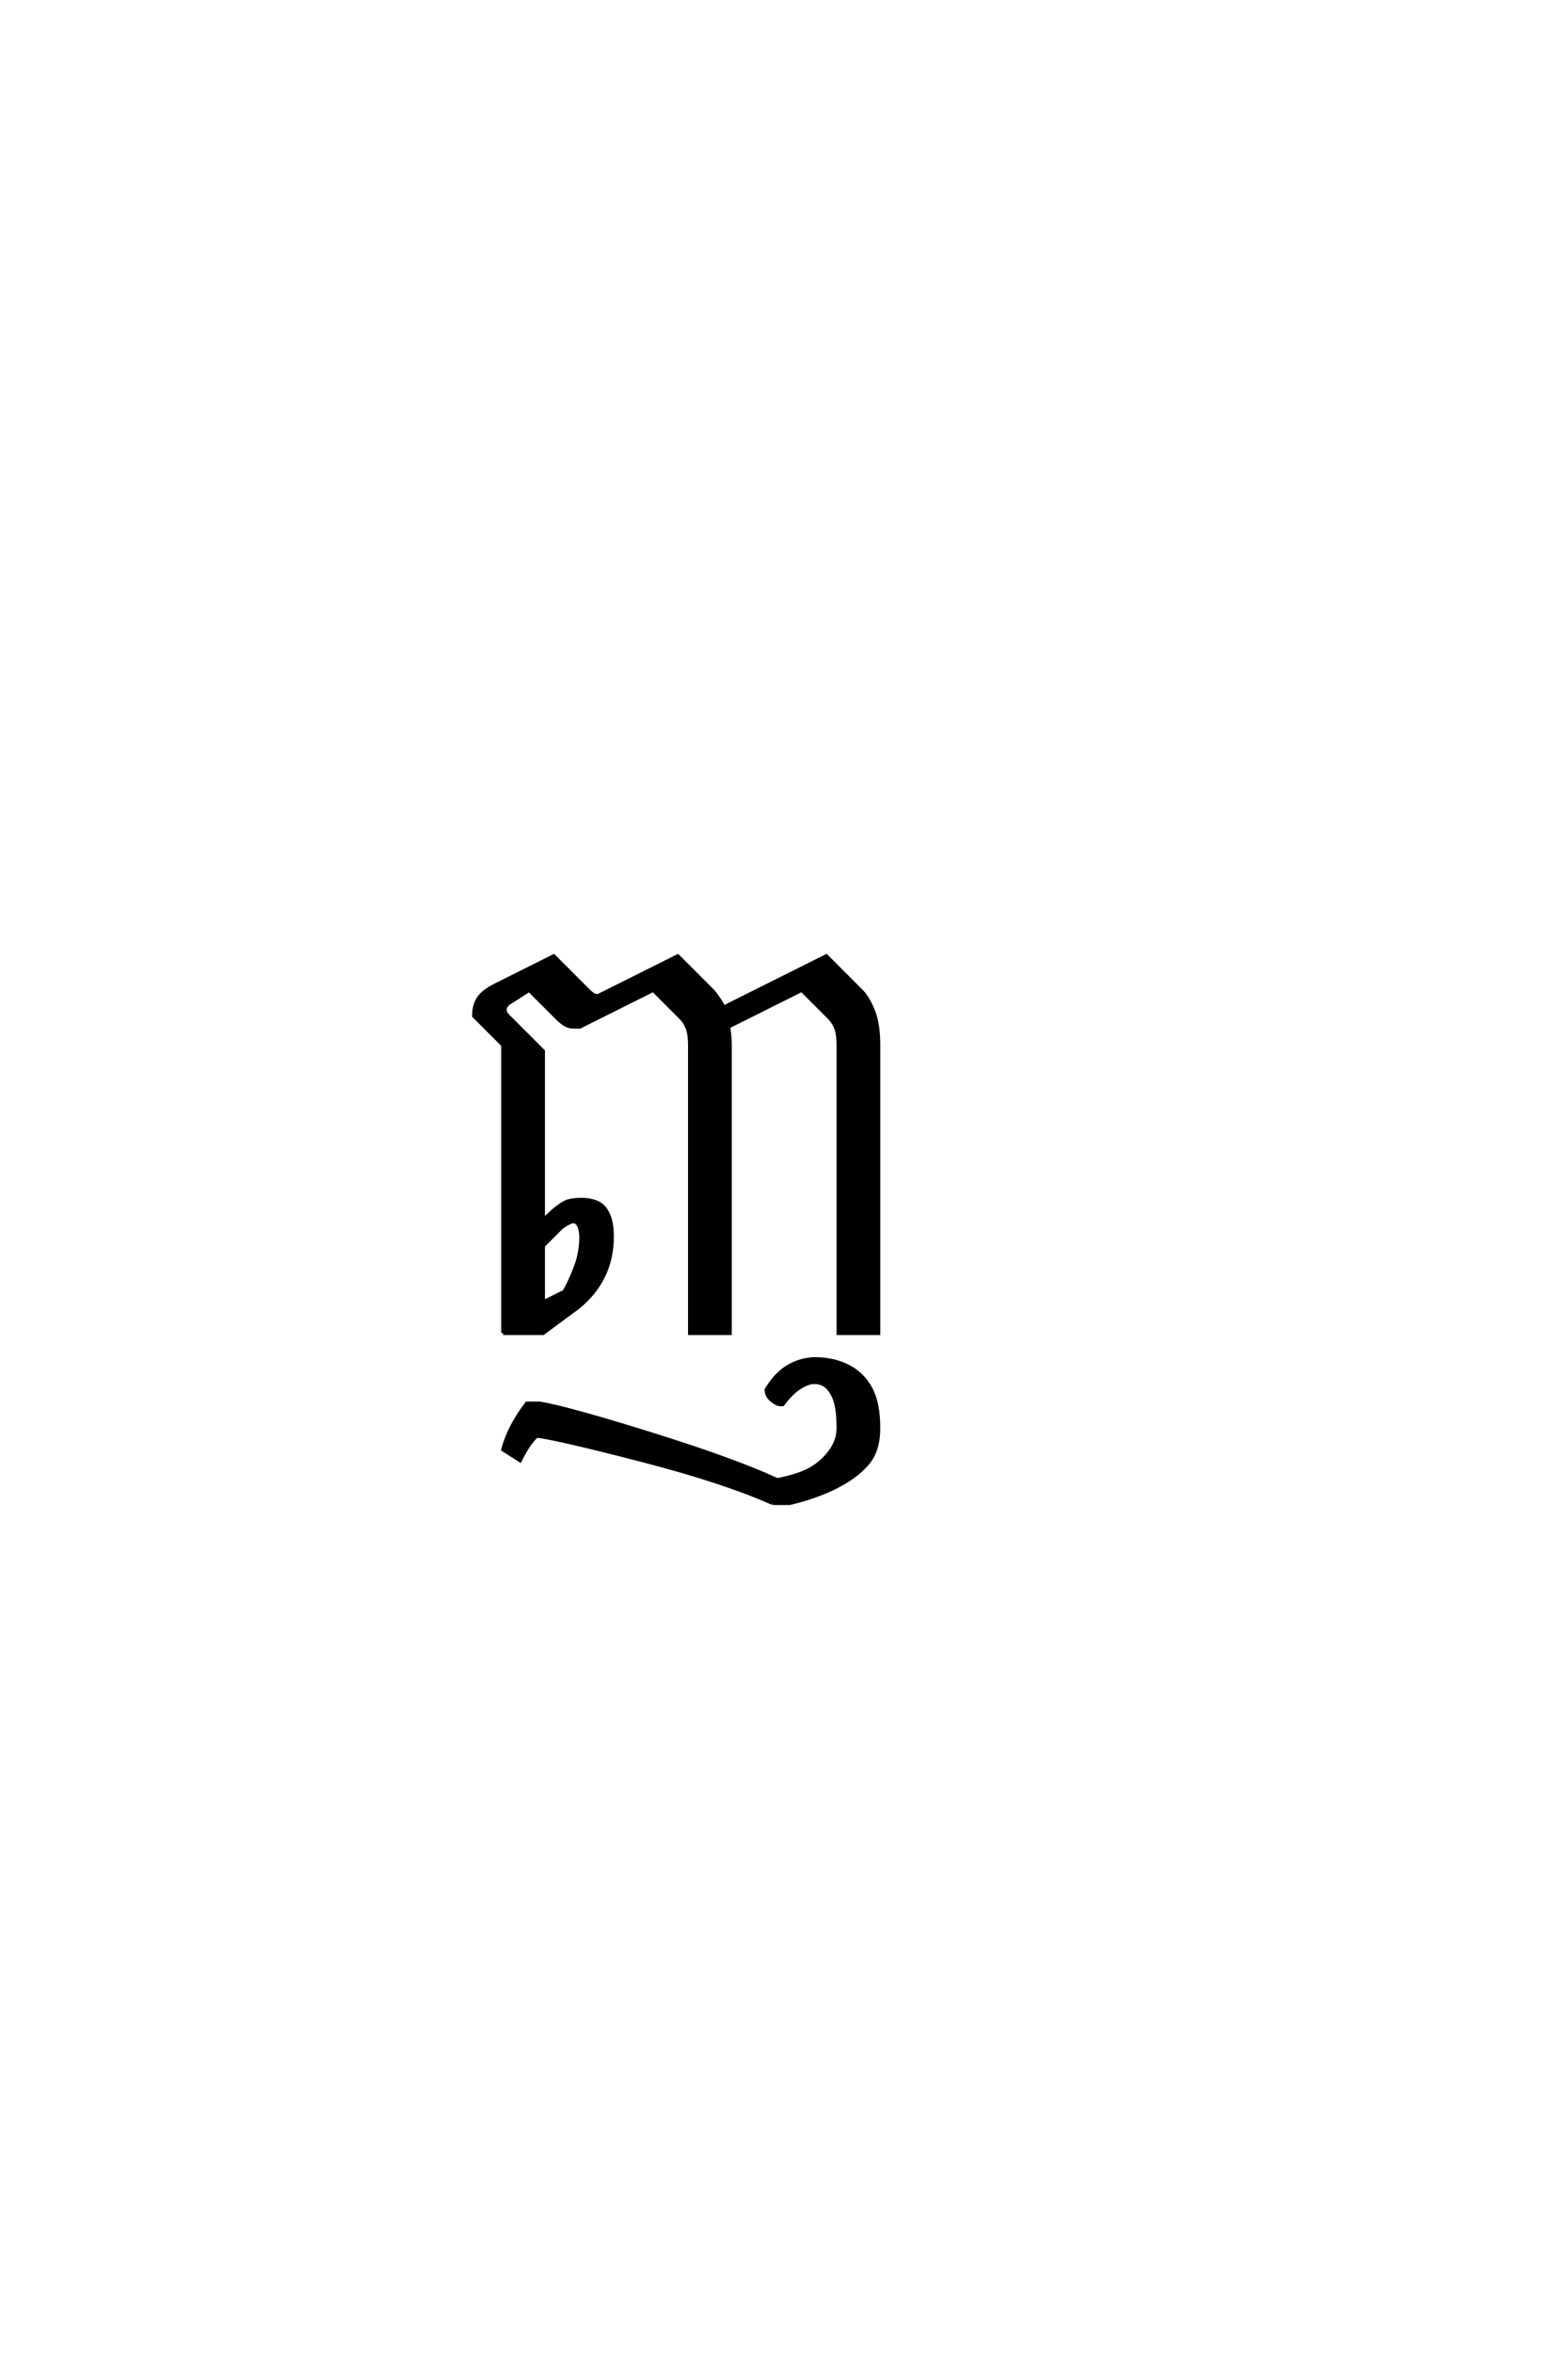 <?xml version='1.0' encoding='UTF-8'?>
<!DOCTYPE svg PUBLIC "-//W3C//DTD SVG 1.0//EN"
    "http://www.w3.org/TR/2001/REC-SVG-20010904/DTD/svg10.dtd">

<svg xmlns='http://www.w3.org/2000/svg' version='1.0'
     width='40.0' height='60.0'>

 <g transform='scale(0.1 -0.1) translate(110.0 -370.0)'>
  <path d='M87.109 -13.281
Q75 -7.812 53.906 -2.344
Q32.812 3.125 26.953 3.906
Q25 2.344 22.656 -2.344
L18.359 0.391
Q19.922 6.25 24.422 12.109
L27.734 12.109
Q34.766 10.938 56.047 4.297
Q77.344 -2.344 88.281 -7.422
Q94.141 -6.25 97.062 -4.484
Q100 -2.734 101.953 0
Q103.906 2.734 103.906 5.859
Q103.906 9.766 103.312 12.109
Q102.734 14.453 101.359 16.016
Q100 17.578 97.656 17.578
Q96.094 17.578 93.938 16.203
Q91.797 14.844 89.656 11.922
Q88.484 11.719 87.016 12.891
Q85.547 14.062 85.547 15.625
Q87.891 19.531 90.922 21.391
Q93.953 23.25 97.656 23.438
Q102.734 23.438 106.438 21.484
Q110.156 19.531 112.109 15.812
Q114.062 12.109 114.062 5.859
Q114.062 0 111.125 -3.312
Q108.203 -6.641 103.125 -9.172
Q98.047 -11.719 91.406 -13.281
L87.109 -13.281
L87.109 -13.281
M18.359 30.078
L18.359 103.516
L10.938 110.938
Q10.938 113.672 12.109 115.422
Q13.281 117.188 16.406 118.75
L31.25 126.172
L40.141 117.281
Q40.625 116.797 41.203 116.406
Q41.797 116.016 42.578 116.016
L62.891 126.172
L71.875 117.188
Q73.438 115.328 74.609 113.094
L100.781 126.172
L109.766 117.188
Q111.328 115.625 112.688 112.297
Q114.062 108.984 114.062 103.516
L114.062 30.078
L103.906 30.078
L103.906 103.516
Q103.906 106.25 103.312 107.812
Q102.734 109.375 101.562 110.547
L94.531 117.578
L75.781 108.203
Q76.172 105.859 76.172 103.516
L76.172 30.078
L66.016 30.078
L66.016 103.516
Q66.016 106.25 65.422 107.812
Q64.844 109.375 63.672 110.547
L56.641 117.578
L37.891 108.203
L36.328 108.203
Q35.156 108.203 34.172 108.781
Q33.203 109.375 32.031 110.547
L25 117.578
L19.531 114.062
Q18.75 113.281 18.75 112.5
Q18.75 111.719 19.531 110.938
L28.516 101.953
L28.516 58.797
L31.25 61.328
Q33.594 63.281 34.953 63.672
Q36.328 64.062 38.281 64.062
Q40.625 64.062 42.375 63.281
Q44.141 62.5 45.109 60.344
Q46.094 58.203 46.094 54.688
Q46.094 49.219 43.938 44.719
Q41.797 40.234 37.5 36.719
L28.516 30.078
L18.359 30.078
L18.359 30.078
M28.516 37.891
L33.984 40.625
Q35.547 43.359 36.906 46.969
Q38.281 50.594 38.281 54.688
Q38.094 58.406 36.328 58.594
Q35.359 58.594 33.203 57.031
L28.516 52.344
L28.516 37.891
'
        style='fill: #000000; stroke: #000000'/>

 </g>
</svg>
